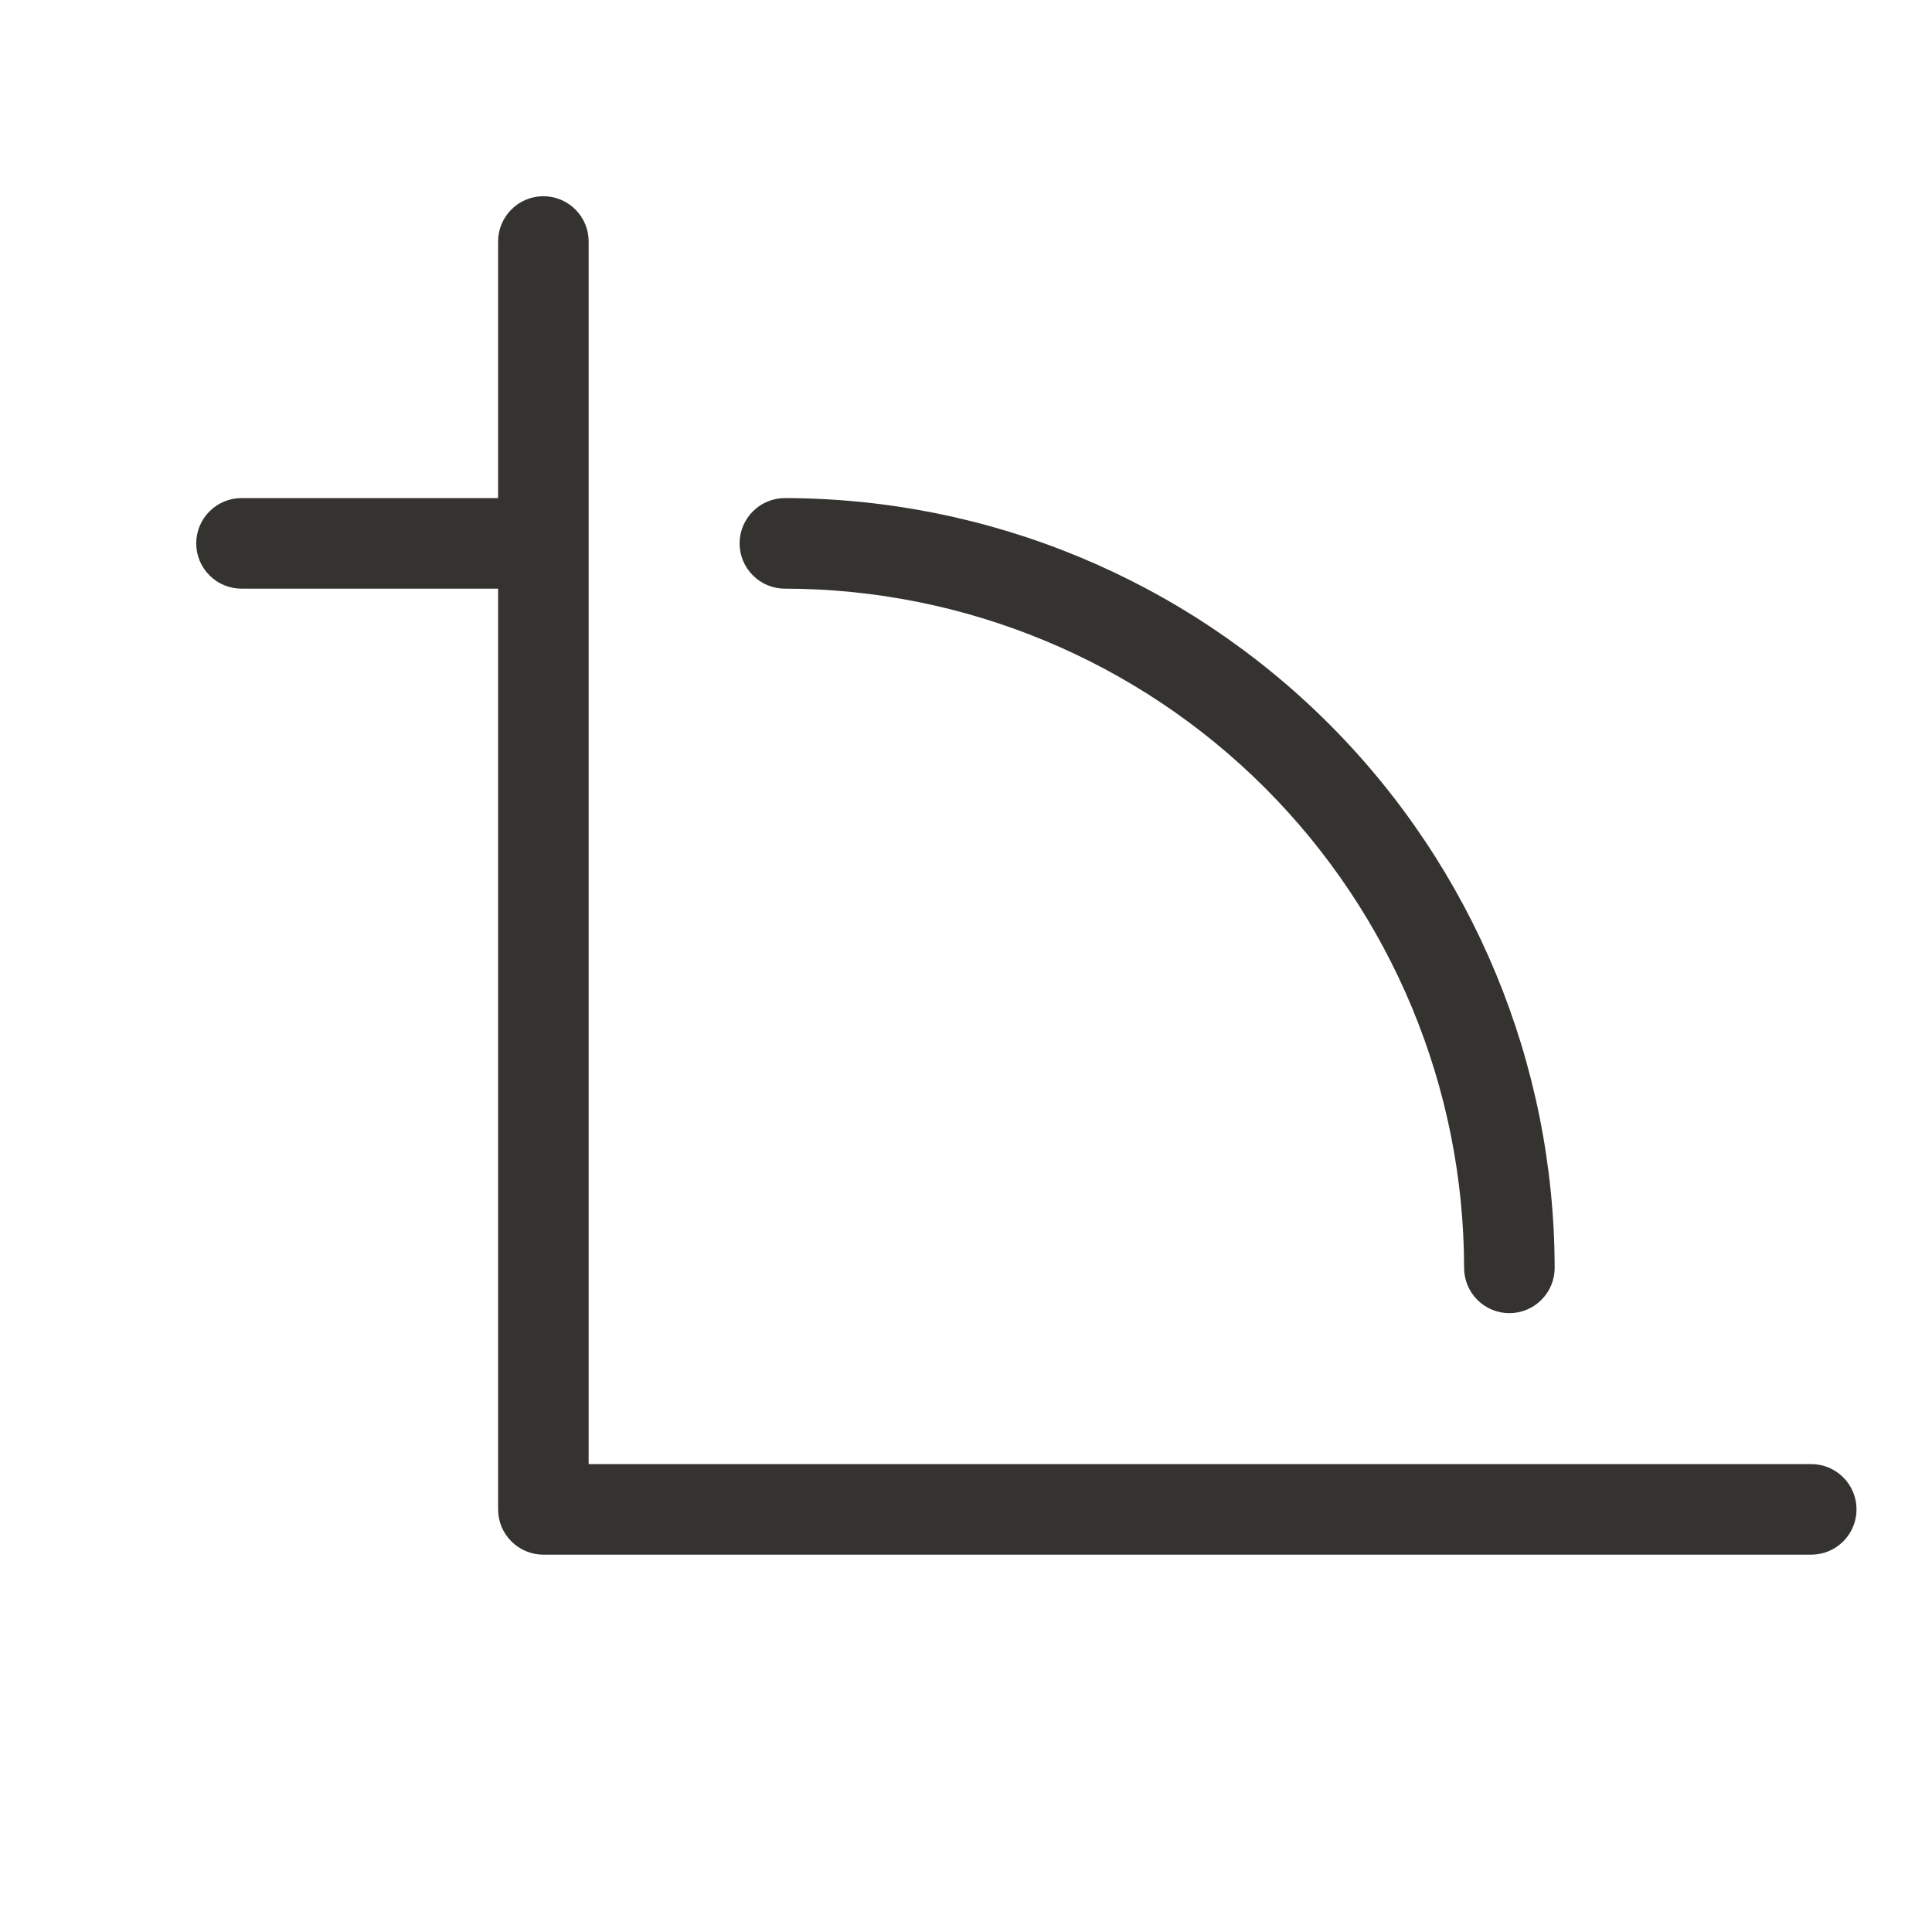 <svg width="32" height="32" viewBox="0 0 32 32" fill="none" xmlns="http://www.w3.org/2000/svg">
<path d="M12.25 9C12.25 8.801 12.329 8.61 12.47 8.47C12.61 8.329 12.801 8.25 13 8.25C16.38 8.254 19.621 9.599 22.011 11.989C24.401 14.379 25.746 17.62 25.75 21C25.75 21.199 25.671 21.39 25.53 21.53C25.39 21.671 25.199 21.75 25 21.75C24.801 21.75 24.61 21.671 24.47 21.53C24.329 21.39 24.25 21.199 24.25 21C24.247 18.017 23.06 15.158 20.951 13.049C18.842 10.94 15.983 9.753 13 9.75C12.801 9.75 12.61 9.671 12.47 9.53C12.329 9.39 12.25 9.199 12.25 9ZM30 24.25H9.75V4C9.75 3.801 9.671 3.61 9.53 3.47C9.39 3.329 9.199 3.25 9 3.25C8.801 3.25 8.61 3.329 8.47 3.47C8.329 3.61 8.25 3.801 8.25 4V8.25H4C3.801 8.25 3.61 8.329 3.47 8.47C3.329 8.61 3.25 8.801 3.25 9C3.25 9.199 3.329 9.39 3.47 9.53C3.61 9.671 3.801 9.75 4 9.75H8.25V25C8.25 25.199 8.329 25.39 8.47 25.53C8.61 25.671 8.801 25.75 9 25.75H30C30.199 25.75 30.39 25.671 30.53 25.53C30.671 25.39 30.75 25.199 30.75 25C30.75 24.801 30.671 24.61 30.53 24.47C30.39 24.329 30.199 24.25 30 24.25Z" fill="#343330"/>
</svg>
